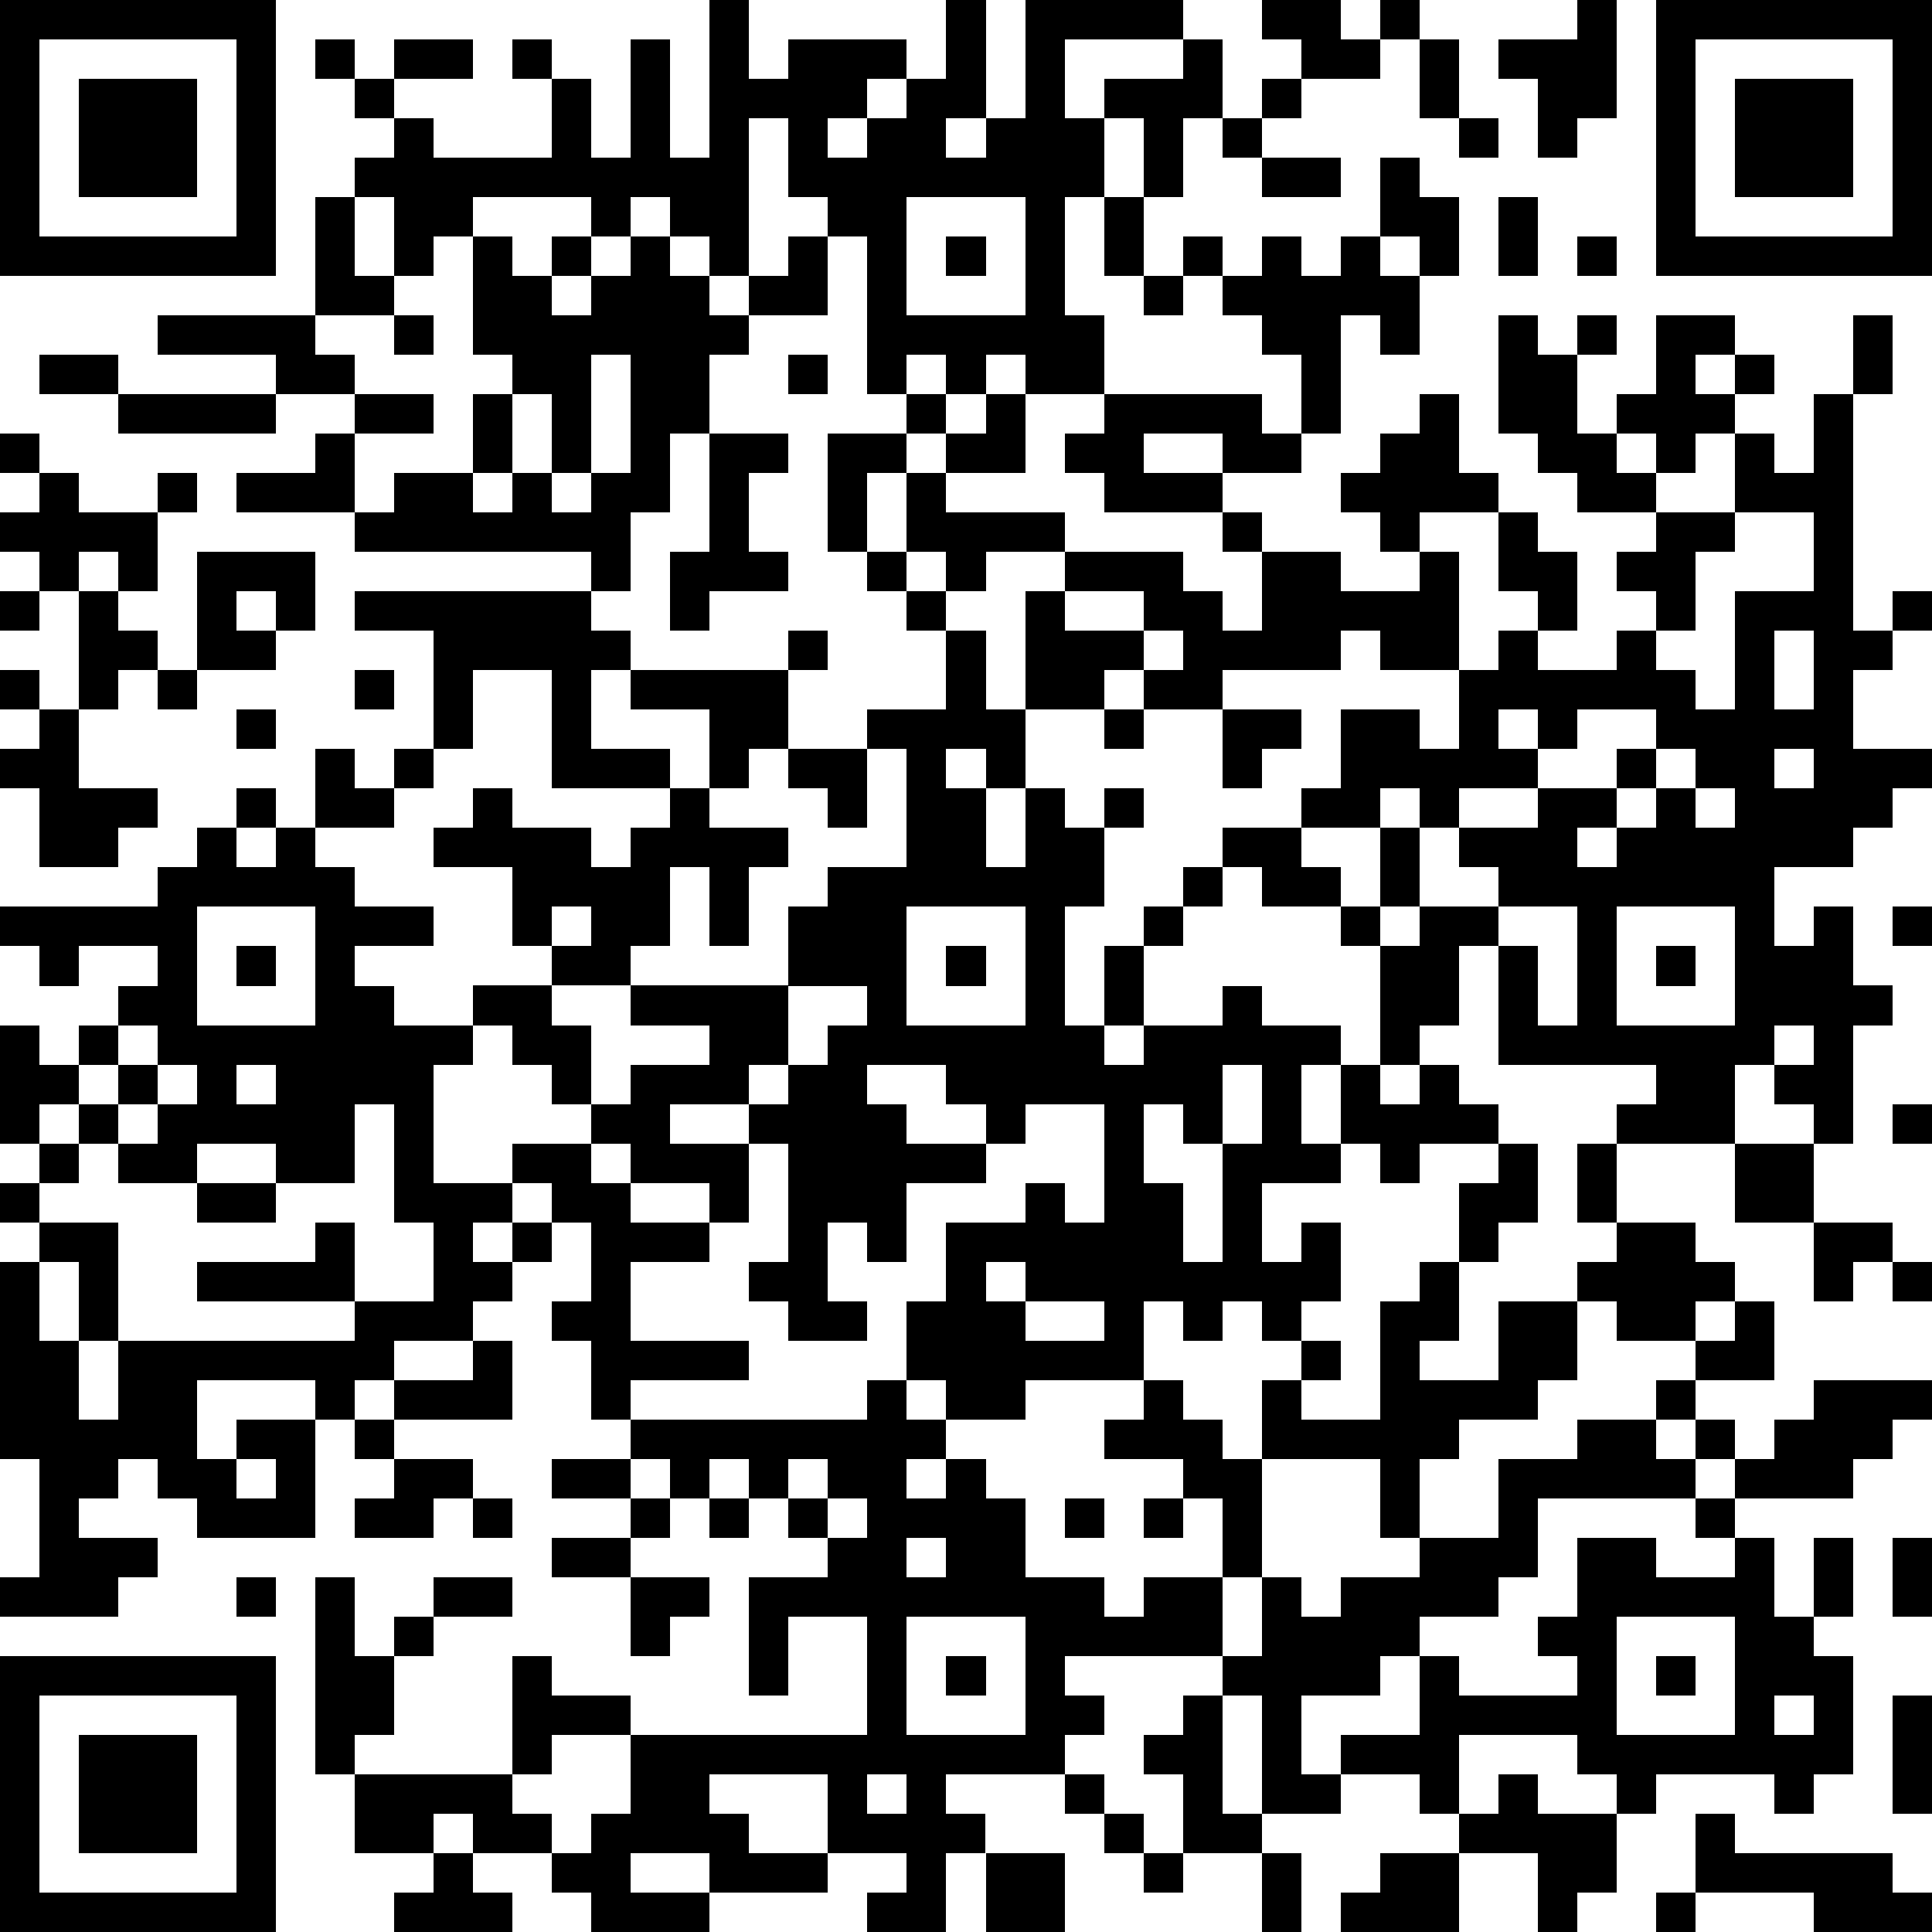 <?xml version="1.0" standalone="yes"?><svg version="1.1" xmlns="http://www.w3.org/2000/svg" xmlns:xlink="http://www.w3.org/1999/xlink" xmlns:ev="http://www.w3.org/2001/xml-events" width="196" height="196" shape-rendering="crispEdges"><path d="M0 0h7v7h-7zM18 0h1v2h1v-1h3v1h-1v1h-1v1h1v-1h1v-1h1v-2h1v3h-1v1h1v-1h1v-3h4v1h-3v2h1v-1h2v-1h1v2h-1v2h-1v-2h-1v2h-1v3h1v2h-2v-1h-1v1h-1v-1h-1v1h-1v-4h-1v-1h-1v-2h-1v4h-1v-1h-1v-1h-1v1h-1v-1h-3v1h-1v1h-1v-2h-1v-1h1v-1h-1v-1h-1v-1h1v1h1v-1h2v1h-2v1h1v1h3v-2h-1v-1h1v1h1v2h1v-3h1v3h1zM32 0h2v1h1v-1h1v1h-1v1h-2v-1h-1zM40 0h1v3h-1v1h-1v-2h-1v-1h2zM42 0h7v7h-7zM1 1v5h5v-5zM36 1h1v2h-1zM43 1v5h5v-5zM2 2h3v3h-3zM32 2h1v1h-1zM44 2h3v3h-3zM31 3h1v1h-1zM37 3h1v1h-1zM32 4h2v1h-2zM35 4h1v1h1v2h-1v-1h-1zM8 5h1v2h1v1h-2zM23 5v3h3v-3zM28 5h1v2h-1zM38 5h1v2h-1zM12 6h1v1h1v-1h1v1h-1v1h1v-1h1v-1h1v1h1v1h1v-1h1v-1h1v2h-2v1h-1v2h-1v2h-1v2h-1v-1h-6v-1h-3v-1h2v-1h1v-1h-2v-1h-3v-1h4v1h1v1h2v1h-2v2h1v-1h2v-2h1v-1h-1zM24 6h1v1h-1zM30 6h1v1h-1zM32 6h1v1h1v-1h1v1h1v2h-1v-1h-1v3h-1v-2h-1v-1h-1v-1h1zM40 6h1v1h-1zM29 7h1v1h-1zM10 8h1v1h-1zM38 8h1v1h1v-1h1v1h-1v2h1v-1h1v-2h2v1h-1v1h1v-1h1v1h-1v1h-1v1h-1v-1h-1v1h1v1h-2v-1h-1v-1h-1zM47 8h1v2h-1zM1 9h2v1h-2zM15 9v3h-1v-2h-1v2h-1v1h1v-1h1v1h1v-1h1v-3zM20 9h1v1h-1zM3 10h4v1h-4zM23 10h1v1h-1zM25 10h1v2h-2v-1h1zM28 10h4v1h1v1h-2v-1h-2v1h2v1h-3v-1h-1v-1h1zM36 10h1v2h1v1h-2v1h-1v-1h-1v-1h1v-1h1zM46 10h1v6h1v-1h1v1h-1v1h-1v2h2v1h-1v1h-1v1h-2v2h1v-1h1v2h1v1h-1v3h-1v-1h-1v-1h-1v2h-3v-1h1v-1h-4v-3h-1v2h-1v1h-1v-3h-1v-1h-2v-1h-1v-1h2v-1h1v-2h2v1h1v-2h-2v-1h-1v1h-3v1h-2v-1h-1v1h-2v-3h1v-1h-2v1h-1v-1h-1v-2h-1v2h-1v-3h2v1h1v1h3v1h3v1h1v1h1v-2h-1v-1h1v1h2v1h2v-1h1v3h1v-1h1v-1h-1v-2h1v1h1v2h-1v1h2v-1h1v-1h-1v-1h1v-1h2v-2h1v1h1zM0 11h1v1h-1zM18 11h2v1h-1v2h1v1h-2v1h-1v-2h1zM1 12h1v1h2v-1h1v1h-1v2h-1v-1h-1v1h-1v-1h-1v-1h1zM44 13v1h-1v2h-1v1h1v1h1v-3h2v-2zM5 14h3v2h-1v-1h-1v1h1v1h-2zM22 14h1v1h-1zM0 15h1v1h-1zM2 15h1v1h1v1h-1v1h-1zM9 15h6v1h1v1h-1v2h2v1h-3v-3h-2v2h-1v-3h-2zM23 15h1v1h-1zM27 15v1h2v-1zM20 16h1v1h-1zM24 16h1v2h1v2h-1v-1h-1v1h1v2h1v-2h1v1h1v-1h1v1h-1v2h-1v3h1v-2h1v-1h1v-1h1v1h-1v1h-1v2h-1v1h1v-1h2v-1h1v1h2v1h-1v2h1v-2h1v1h1v-1h1v1h1v1h-2v1h-1v-1h-1v1h-2v2h1v-1h1v2h-1v1h-1v-1h-1v1h-1v-1h-1v2h-3v1h-2v-1h-1v-2h1v-2h2v-1h1v1h1v-3h-2v1h-1v-1h-1v-1h-2v1h1v1h2v1h-2v2h-1v-1h-1v2h1v1h-2v-1h-1v-1h1v-3h-1v-1h-2v1h2v2h-1v-1h-2v-1h-1v-1h-1v-1h-1v-1h-1v-1h2v-1h-1v-2h-2v-1h1v-1h1v1h2v1h1v-1h1v-1h1v-2h-2v-1h4v2h-1v1h-1v1h2v1h-1v2h-1v-2h-1v2h-1v1h-2v1h1v2h1v-1h2v-1h-2v-1h4v-2h1v-1h2v-3h-1v-1h2zM29 16v1h1v-1zM45 16v2h1v-2zM0 17h1v1h-1zM4 17h1v1h-1zM9 17h1v1h-1zM1 18h1v2h2v1h-1v1h-2v-2h-1v-1h1zM6 18h1v1h-1zM28 18h1v1h-1zM31 18h2v1h-1v1h-1zM38 18v1h1v-1zM40 18v1h-1v1h-2v1h-1v-1h-1v1h-2v1h1v1h1v-2h1v2h-1v1h1v-1h2v-1h-1v-1h2v-1h2v-1h1v-1zM8 19h1v1h1v-1h1v1h-1v1h-2zM20 19h2v2h-1v-1h-1zM42 19v1h-1v1h-1v1h1v-1h1v-1h1v-1zM45 19v1h1v-1zM6 20h1v1h-1zM43 20v1h1v-1zM5 21h1v1h1v-1h1v1h1v1h2v1h-2v1h1v1h2v1h-1v3h2v-1h2v1h1v1h2v1h-2v2h3v1h-3v1h-1v-2h-1v-1h1v-2h-1v-1h-1v1h-1v1h1v-1h1v1h-1v1h-1v1h-2v1h-1v1h-1v-1h-3v2h1v-1h2v3h-3v-1h-1v-1h-1v1h-1v1h2v1h-1v1h-3v-1h1v-3h-1v-5h1v-1h-1v-1h1v-1h-1v-3h1v1h1v-1h1v-1h1v-1h-2v1h-1v-1h-1v-1h4v-1h1zM5 23v3h3v-3zM14 23v1h1v-1zM23 23v3h3v-3zM38 23v1h1v2h1v-3zM41 23v3h3v-3zM48 23h1v1h-1zM6 24h1v1h-1zM24 24h1v1h-1zM42 24h1v1h-1zM20 25v2h-1v1h1v-1h1v-1h1v-1zM3 26v1h-1v1h-1v1h1v-1h1v-1h1v-1zM45 26v1h1v-1zM4 27v1h-1v1h-1v1h-1v1h2v3h-1v-2h-1v2h1v2h1v-2h6v-1h-4v-1h3v-1h1v2h2v-2h-1v-3h-1v2h-2v-1h-2v1h-2v-1h1v-1h1v-1zM6 27v1h1v-1zM31 27v2h-1v-1h-1v2h1v2h1v-3h1v-2zM48 28h1v1h-1zM38 29h1v2h-1v1h-1v-2h1zM40 29h1v2h-1zM44 29h2v2h-2zM5 30h2v1h-2zM41 31h2v1h1v1h-1v1h-2v-1h-1v-1h1zM46 31h2v1h-1v1h-1zM25 32v1h1v-1zM36 32h1v2h-1v1h2v-2h2v2h-1v1h-2v1h-1v2h-1v-2h-3v-2h1v-1h1v1h-1v1h2v-3h1zM48 32h1v1h-1zM26 33v1h2v-1zM44 33h1v2h-2v-1h1zM12 34h1v2h-3v-1h2zM22 35h1v1h1v1h-1v1h1v-1h1v1h1v2h2v1h1v-1h2v-2h-1v-1h-2v-1h1v-1h1v1h1v1h1v3h-1v2h-4v1h1v1h-1v1h-3v1h1v1h-1v2h-2v-1h1v-1h-2v-2h-3v1h1v1h2v1h-3v-1h-2v1h2v1h-3v-1h-1v-1h-2v-1h-1v1h-2v-2h-1v-5h1v2h1v-1h1v-1h2v1h-2v1h-1v2h-1v1h4v-3h1v1h2v1h-2v1h-1v1h1v1h1v-1h1v-2h6v-3h-2v2h-1v-3h2v-1h-1v-1h-1v-1h-1v1h-1v-1h-1v-1h6zM42 35h1v1h-1zM46 35h3v1h-1v1h-1v1h-3v-1h-1v-1h1v1h1v-1h1zM9 36h1v1h-1zM40 36h2v1h1v1h-4v2h-1v1h-2v1h-1v1h-2v2h1v-1h2v-2h1v1h3v-1h-1v-1h1v-2h2v1h2v-1h-1v-1h1v1h1v2h1v-2h1v2h-1v1h1v3h-1v1h-1v-1h-3v1h-1v-1h-1v-1h-3v2h-1v-1h-2v1h-2v-3h-1v-1h1v-2h1v1h1v-1h2v-1h2v-2h2zM6 37v1h1v-1zM10 37h2v1h-1v1h-2v-1h1zM14 37h2v1h-2zM20 37v1h1v-1zM12 38h1v1h-1zM16 38h1v1h-1zM18 38h1v1h-1zM21 38v1h1v-1zM27 38h1v1h-1zM29 38h1v1h-1zM14 39h2v1h-2zM23 39v1h1v-1zM48 39h1v2h-1zM6 40h1v1h-1zM16 40h2v1h-1v1h-1zM23 41v3h3v-3zM41 41v3h3v-3zM0 42h7v7h-7zM24 42h1v1h-1zM42 42h1v1h-1zM1 43v5h5v-5zM30 43h1v3h1v1h-2v-2h-1v-1h1zM45 43v1h1v-1zM48 43h1v3h-1zM2 44h3v3h-3zM22 45v1h1v-1zM27 45h1v1h-1zM38 45h1v1h2v2h-1v1h-1v-2h-2v-1h1zM28 46h1v1h-1zM43 46h1v1h4v1h1v1h-3v-1h-3zM11 47h1v1h1v1h-3v-1h1zM25 47h2v2h-2zM29 47h1v1h-1zM32 47h1v2h-1zM35 47h2v2h-3v-1h1zM42 48h1v1h-1z" style="fill:#000" transform="translate(0,0) scale(4)"/></svg>